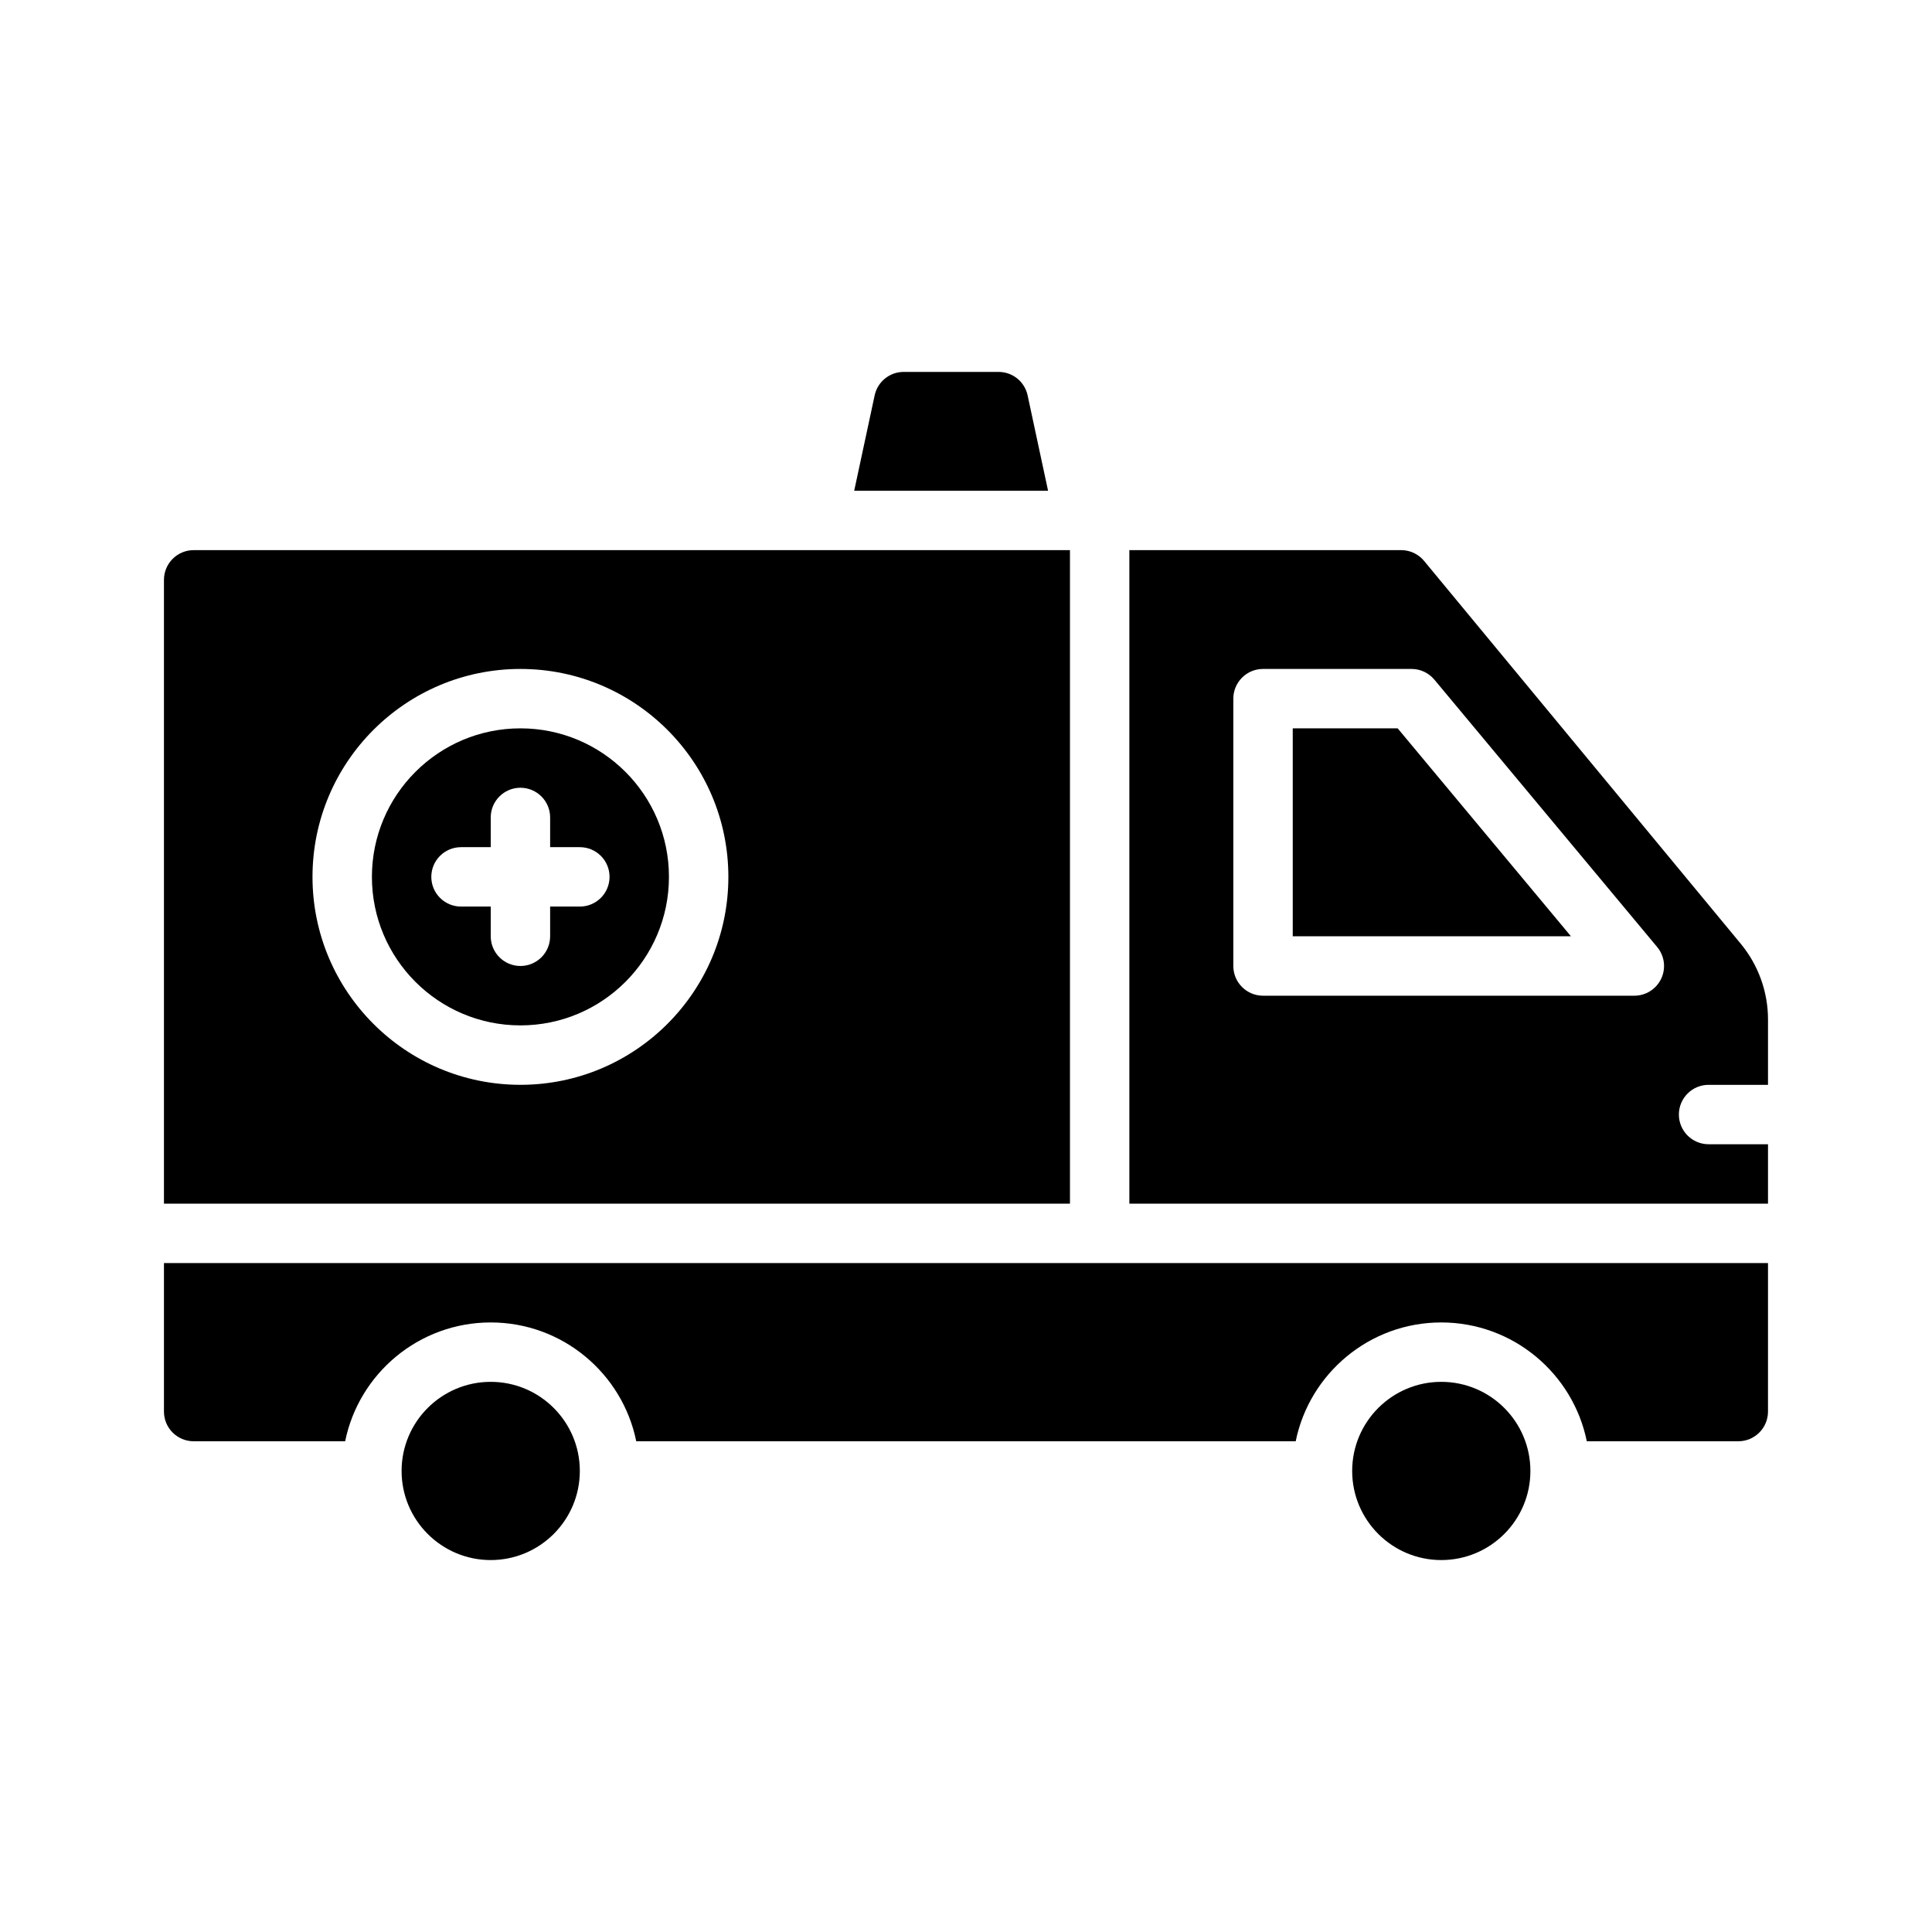 <?xml version="1.0" encoding="UTF-8"?>
<!-- Uploaded to: ICON Repo, www.iconrepo.com, Generator: ICON Repo Mixer Tools -->
<svg fill="#000000" width="800px" height="800px" version="1.1" viewBox="144 144 512 512" xmlns="http://www.w3.org/2000/svg">
 <g fill-rule="evenodd">
  <path d="m549.57 533.82c0-13.039-10.578-23.617-23.617-23.617-13.035 0-23.613 10.578-23.613 23.617 0 13.035 10.578 23.613 23.613 23.613 13.039 0 23.617-10.578 23.617-23.613z"/>
  <path d="m297.66 533.82c0-13.039-10.582-23.617-23.617-23.617s-23.617 10.578-23.617 23.617c0 13.035 10.582 23.613 23.617 23.613s23.617-10.578 23.617-23.613z"/>
  <path d="m612.54 478.72h-425.09v39.359c0 4.348 3.527 7.871 7.871 7.871h40.148c3.652-17.953 19.547-31.488 38.574-31.488s34.918 13.535 38.57 31.488h174.76c3.652-17.953 19.547-31.488 38.57-31.488 19.027 0 34.922 13.535 38.574 31.488h40.148c4.344 0 7.871-3.523 7.871-7.871z"/>
  <path d="m427.55 289.79h-232.23c-2.086 0-4.09 0.828-5.562 2.309-1.48 1.473-2.309 3.477-2.309 5.566v165.31h240.1zm-145.63 31.488c-30.41 0-55.105 24.695-55.105 55.105 0 30.41 24.695 55.105 55.105 55.105 30.41 0 55.105-24.695 55.105-55.105 0-30.41-24.695-55.105-55.105-55.105z"/>
  <path d="m443.29 289.79v173.19h169.25v-15.746h-15.742c-4.348 0-7.875-3.527-7.875-7.871 0-4.348 3.527-7.871 7.875-7.871h15.742v-17.32c0-7.328-2.559-14.422-7.227-20.074-20.23-24.457-68.613-82.953-83.914-101.45-1.496-1.812-3.727-2.859-6.07-2.859zm80.832 34.324c-1.496-1.797-3.707-2.836-6.047-2.836h-39.359c-4.344 0-7.871 3.527-7.871 7.871v70.852c0 4.344 3.527 7.871 7.871 7.871h98.398c3.055 0 5.836-1.766 7.133-4.535 1.293-2.762 0.875-6.031-1.086-8.375z"/>
  <path d="m281.92 337.02c21.727 0 39.359 17.633 39.359 39.359 0 21.727-17.633 39.359-39.359 39.359-21.727 0-39.359-17.633-39.359-39.359 0-21.727 17.633-39.359 39.359-39.359zm-7.871 31.488v-7.875c0-4.344 3.527-7.871 7.871-7.871s7.871 3.527 7.871 7.871v7.875h7.875c4.344 0 7.871 3.523 7.871 7.871 0 4.344-3.527 7.871-7.871 7.871h-7.875v7.871c0 4.348-3.527 7.875-7.871 7.875s-7.871-3.527-7.871-7.875v-7.871h-7.871c-4.348 0-7.875-3.527-7.875-7.871 0-4.348 3.527-7.871 7.875-7.871z"/>
  <path d="m486.59 337.02v55.102h73.723l-45.918-55.102z"/>
  <path d="m416.33 248.78c-0.777-3.629-3.981-6.219-7.699-6.219h-25.141c-3.719 0-6.922 2.59-7.699 6.219l-5.418 25.27h51.375z"/>
 </g>
</svg>